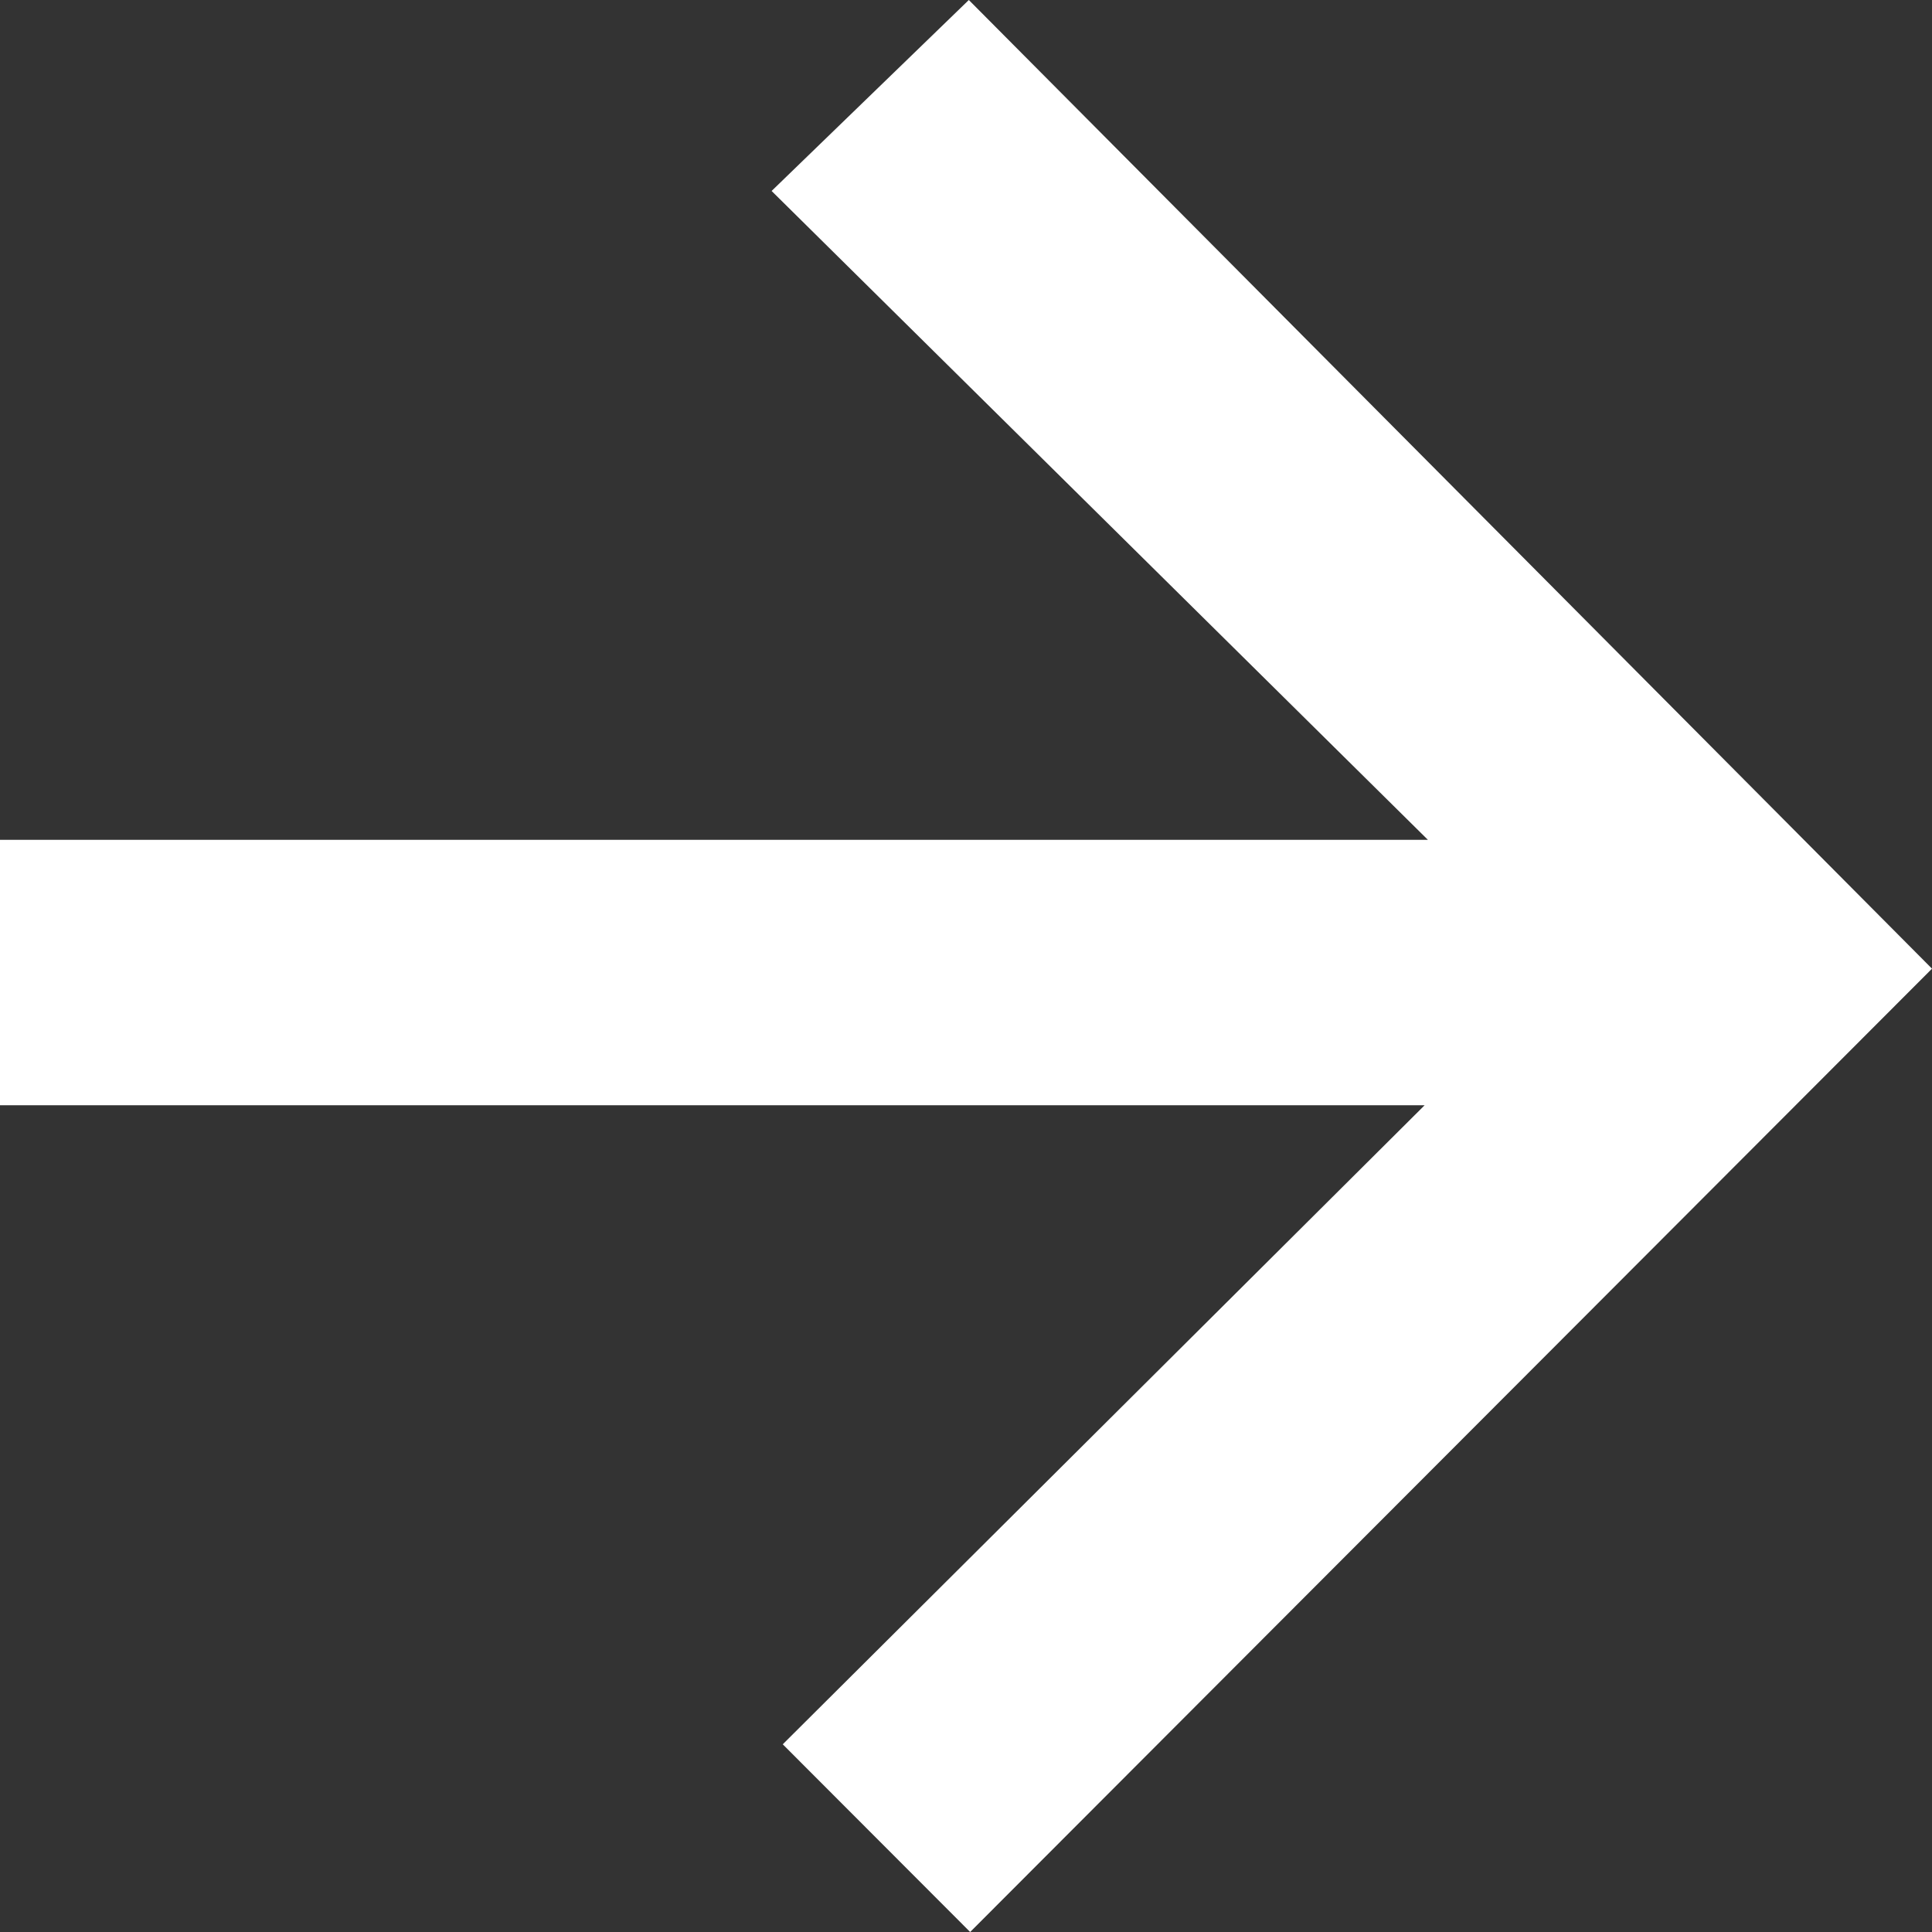 <svg xmlns="http://www.w3.org/2000/svg" width="13" height="13" viewBox="0 0 13 13">
  <rect x="0" y="0" width="13" height="13" fill="#333333" stroke="none"/>
  <path id="Path_6" data-name="Path 6" d="M5.267,12.237l4.319-4.3H0V6.151H9.608L5.192,1.785,6.519.5,13,7.018,6.528,13.5Z" transform="translate(0 -0.5)" fill="#fff"/>
</svg>

